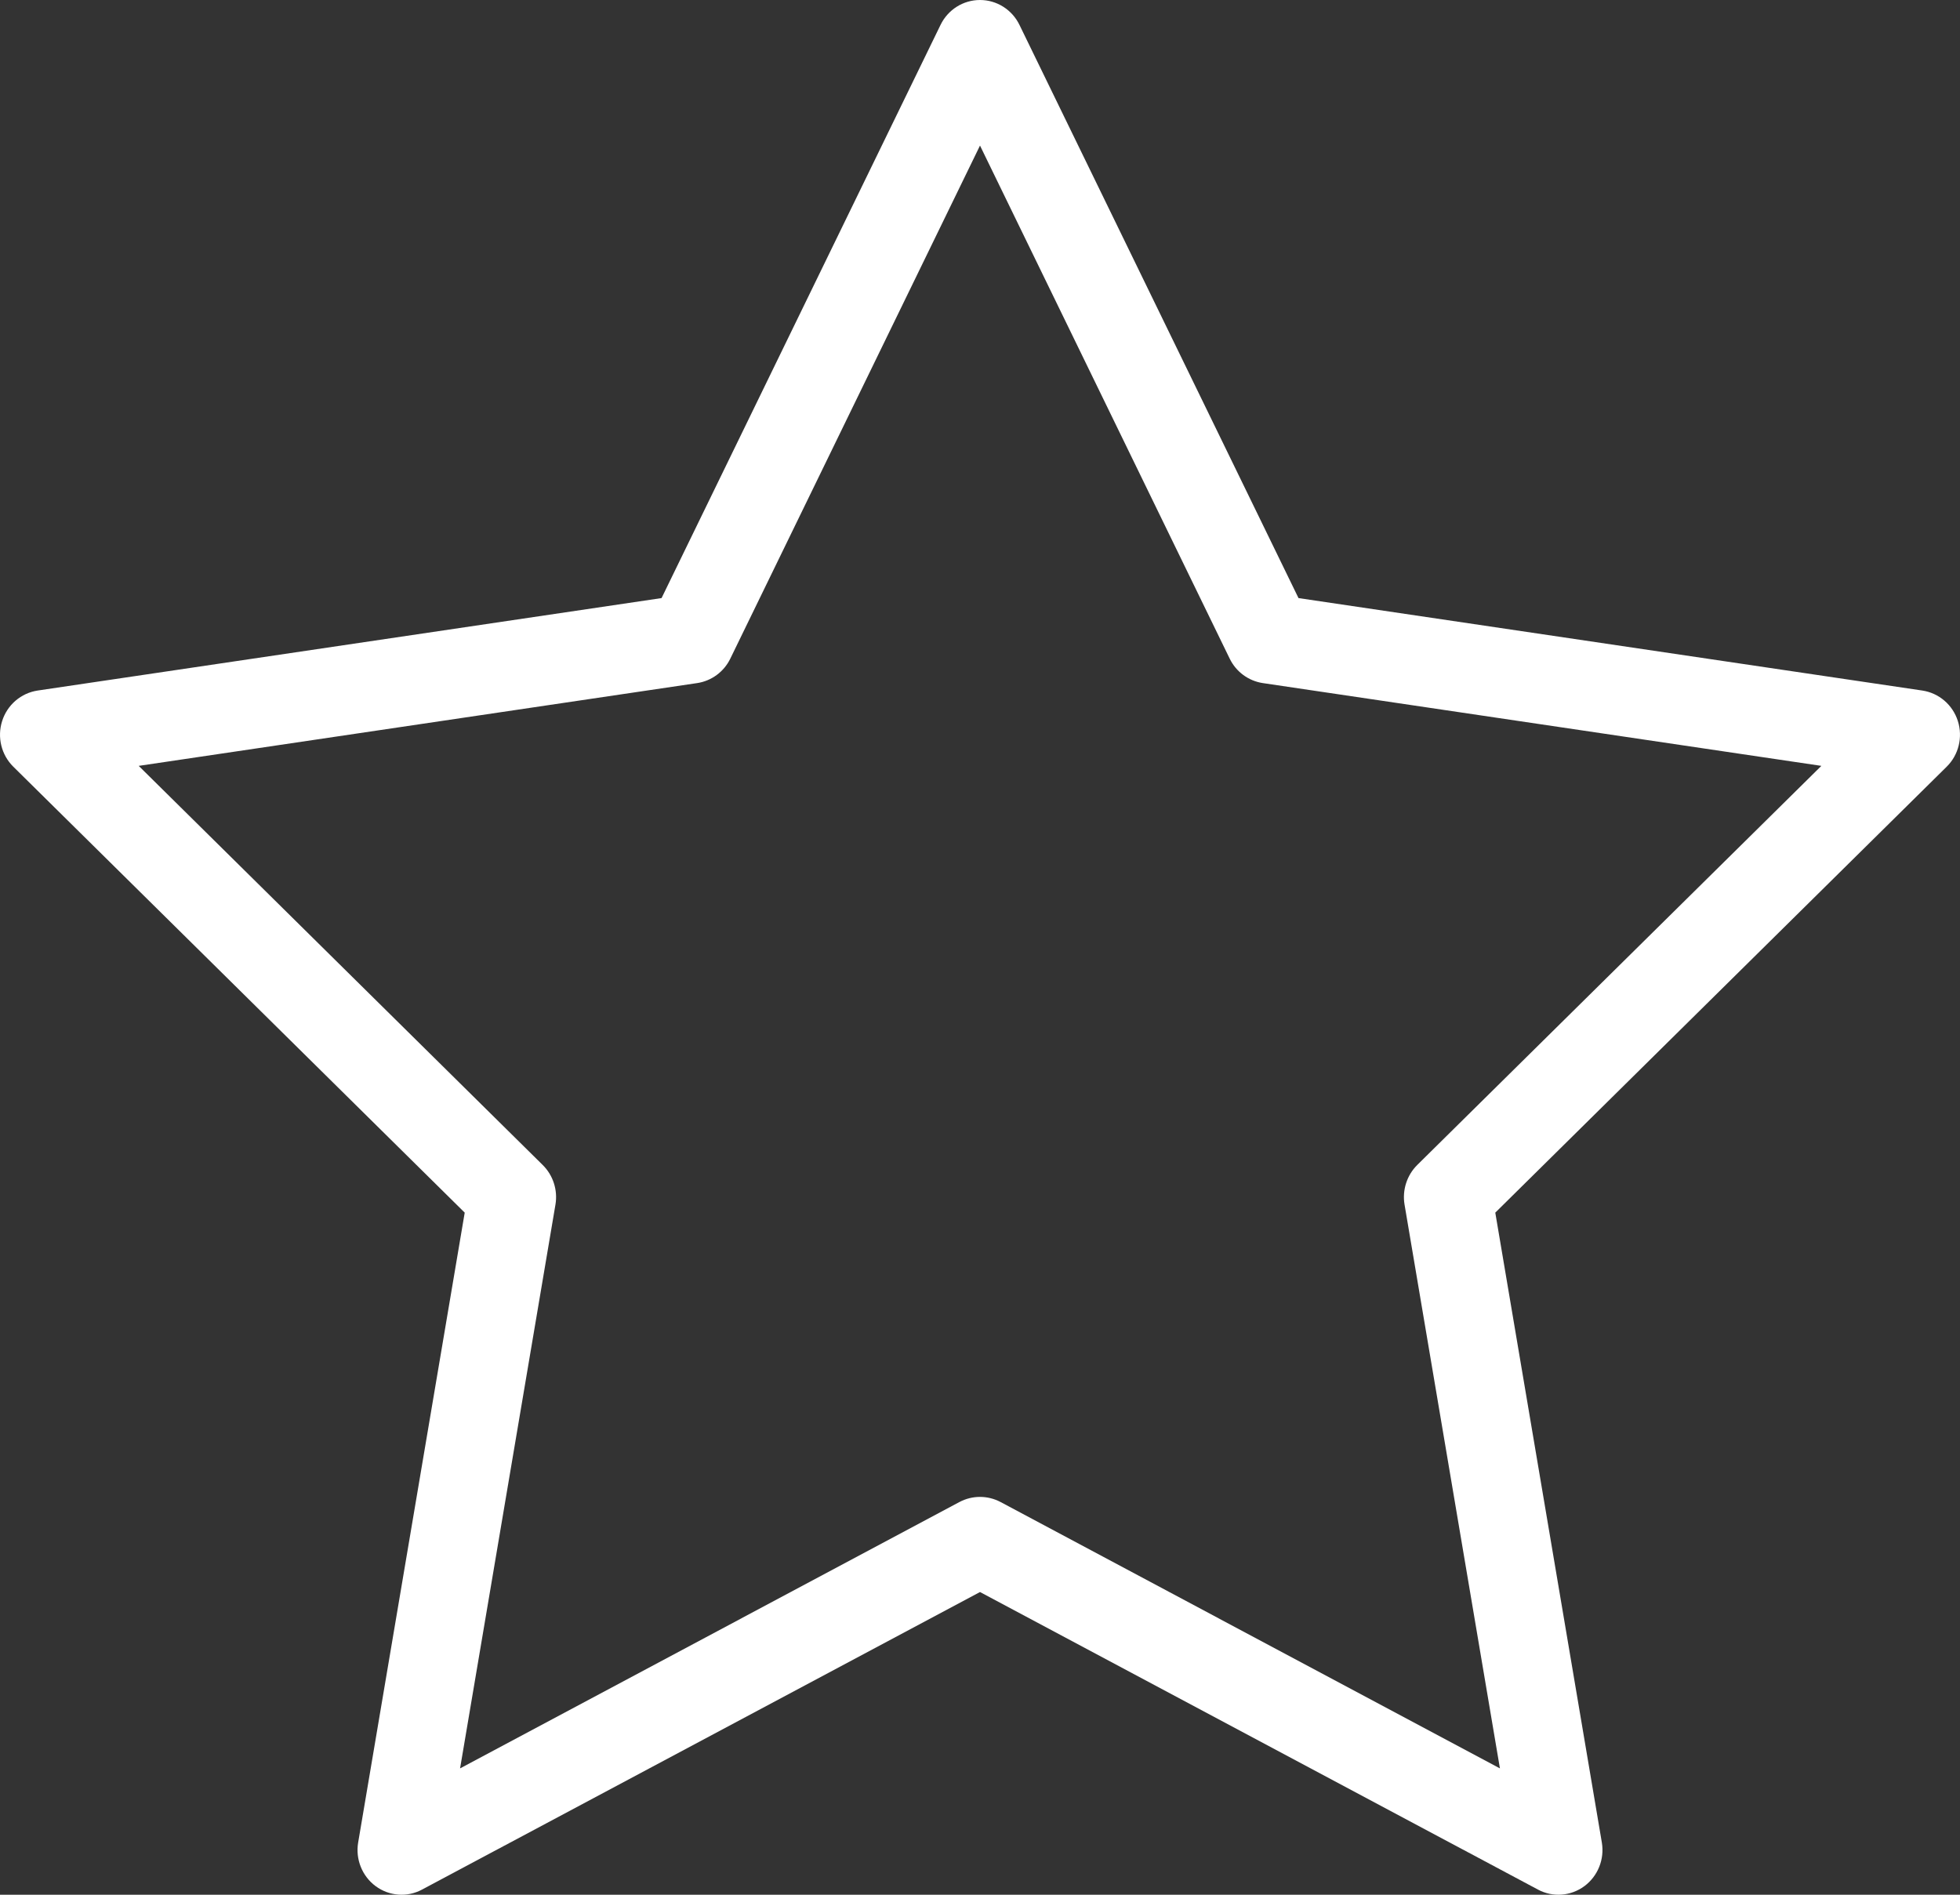 <svg width="30" height="29" viewBox="0 0 30 29" fill="none" xmlns="http://www.w3.org/2000/svg">
<rect x="0" y="0" width="30" height="29" fill="#333333" stroke="none"/>
<path fill-rule="evenodd" clip-rule="evenodd" d="M15 0C15.257 0 15.491 0.148 15.604 0.381L19.875 9.154L29.423 10.569C29.677 10.607 29.888 10.787 29.967 11.035C30.046 11.282 29.98 11.554 29.796 11.735L22.887 18.56L24.518 28.201C24.561 28.457 24.457 28.716 24.25 28.869C24.042 29.022 23.767 29.043 23.54 28.921L15 24.367L6.46 28.921C6.233 29.043 5.958 29.022 5.75 28.869C5.543 28.716 5.439 28.457 5.482 28.201L7.113 18.56L0.204 11.735C0.02 11.554 -0.046 11.282 0.033 11.035C0.112 10.787 0.323 10.607 0.577 10.569L10.126 9.154L14.396 0.381C14.509 0.148 14.743 0 15 0ZM15 2.228L11.178 10.081C11.08 10.283 10.89 10.422 10.671 10.455L2.123 11.722L8.307 17.831C8.466 17.988 8.539 18.215 8.502 18.436L7.042 27.066L14.686 22.989C14.883 22.885 15.117 22.885 15.314 22.989L22.958 27.066L21.498 18.436C21.461 18.215 21.534 17.988 21.692 17.831L27.878 11.722L19.329 10.455C19.11 10.422 18.92 10.283 18.822 10.081L15 2.228Z" fill="white"/>
</svg>
